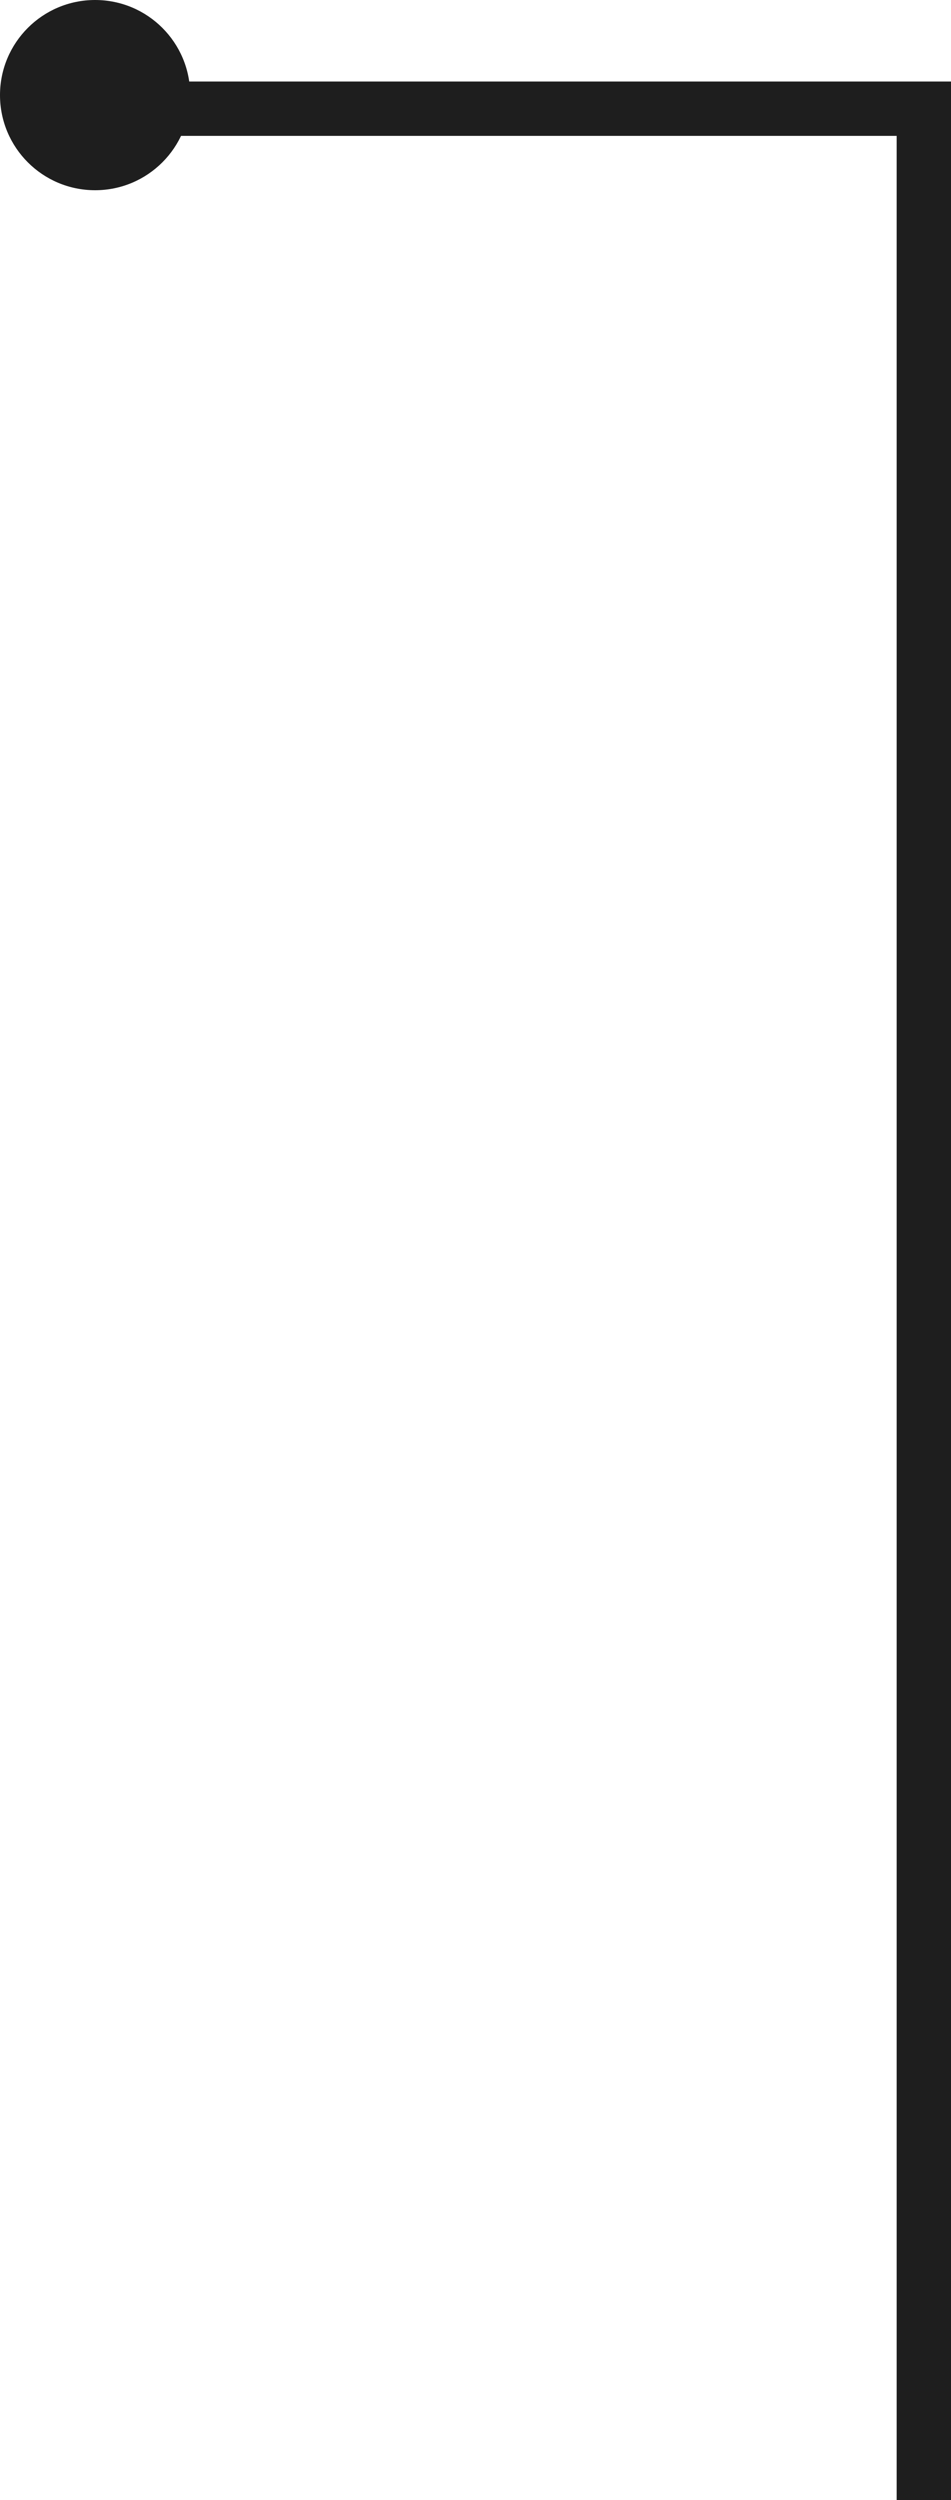<?xml version="1.0" encoding="UTF-8"?> <svg xmlns="http://www.w3.org/2000/svg" width="35" height="92" viewBox="0 0 35 92" fill="none"><path d="M34 92V4H3.5" stroke="#1E1E1E" stroke-width="2" stroke-miterlimit="22.926"></path><path fill-rule="evenodd" clip-rule="evenodd" d="M3.5 7C5.433 7 7 5.433 7 3.5C7 1.567 5.433 4.76837e-07 3.5 4.76837e-07C1.567 4.76837e-07 0 1.567 0 3.5C0 5.433 1.567 7 3.5 7Z" fill="#1E1E1E"></path></svg> 